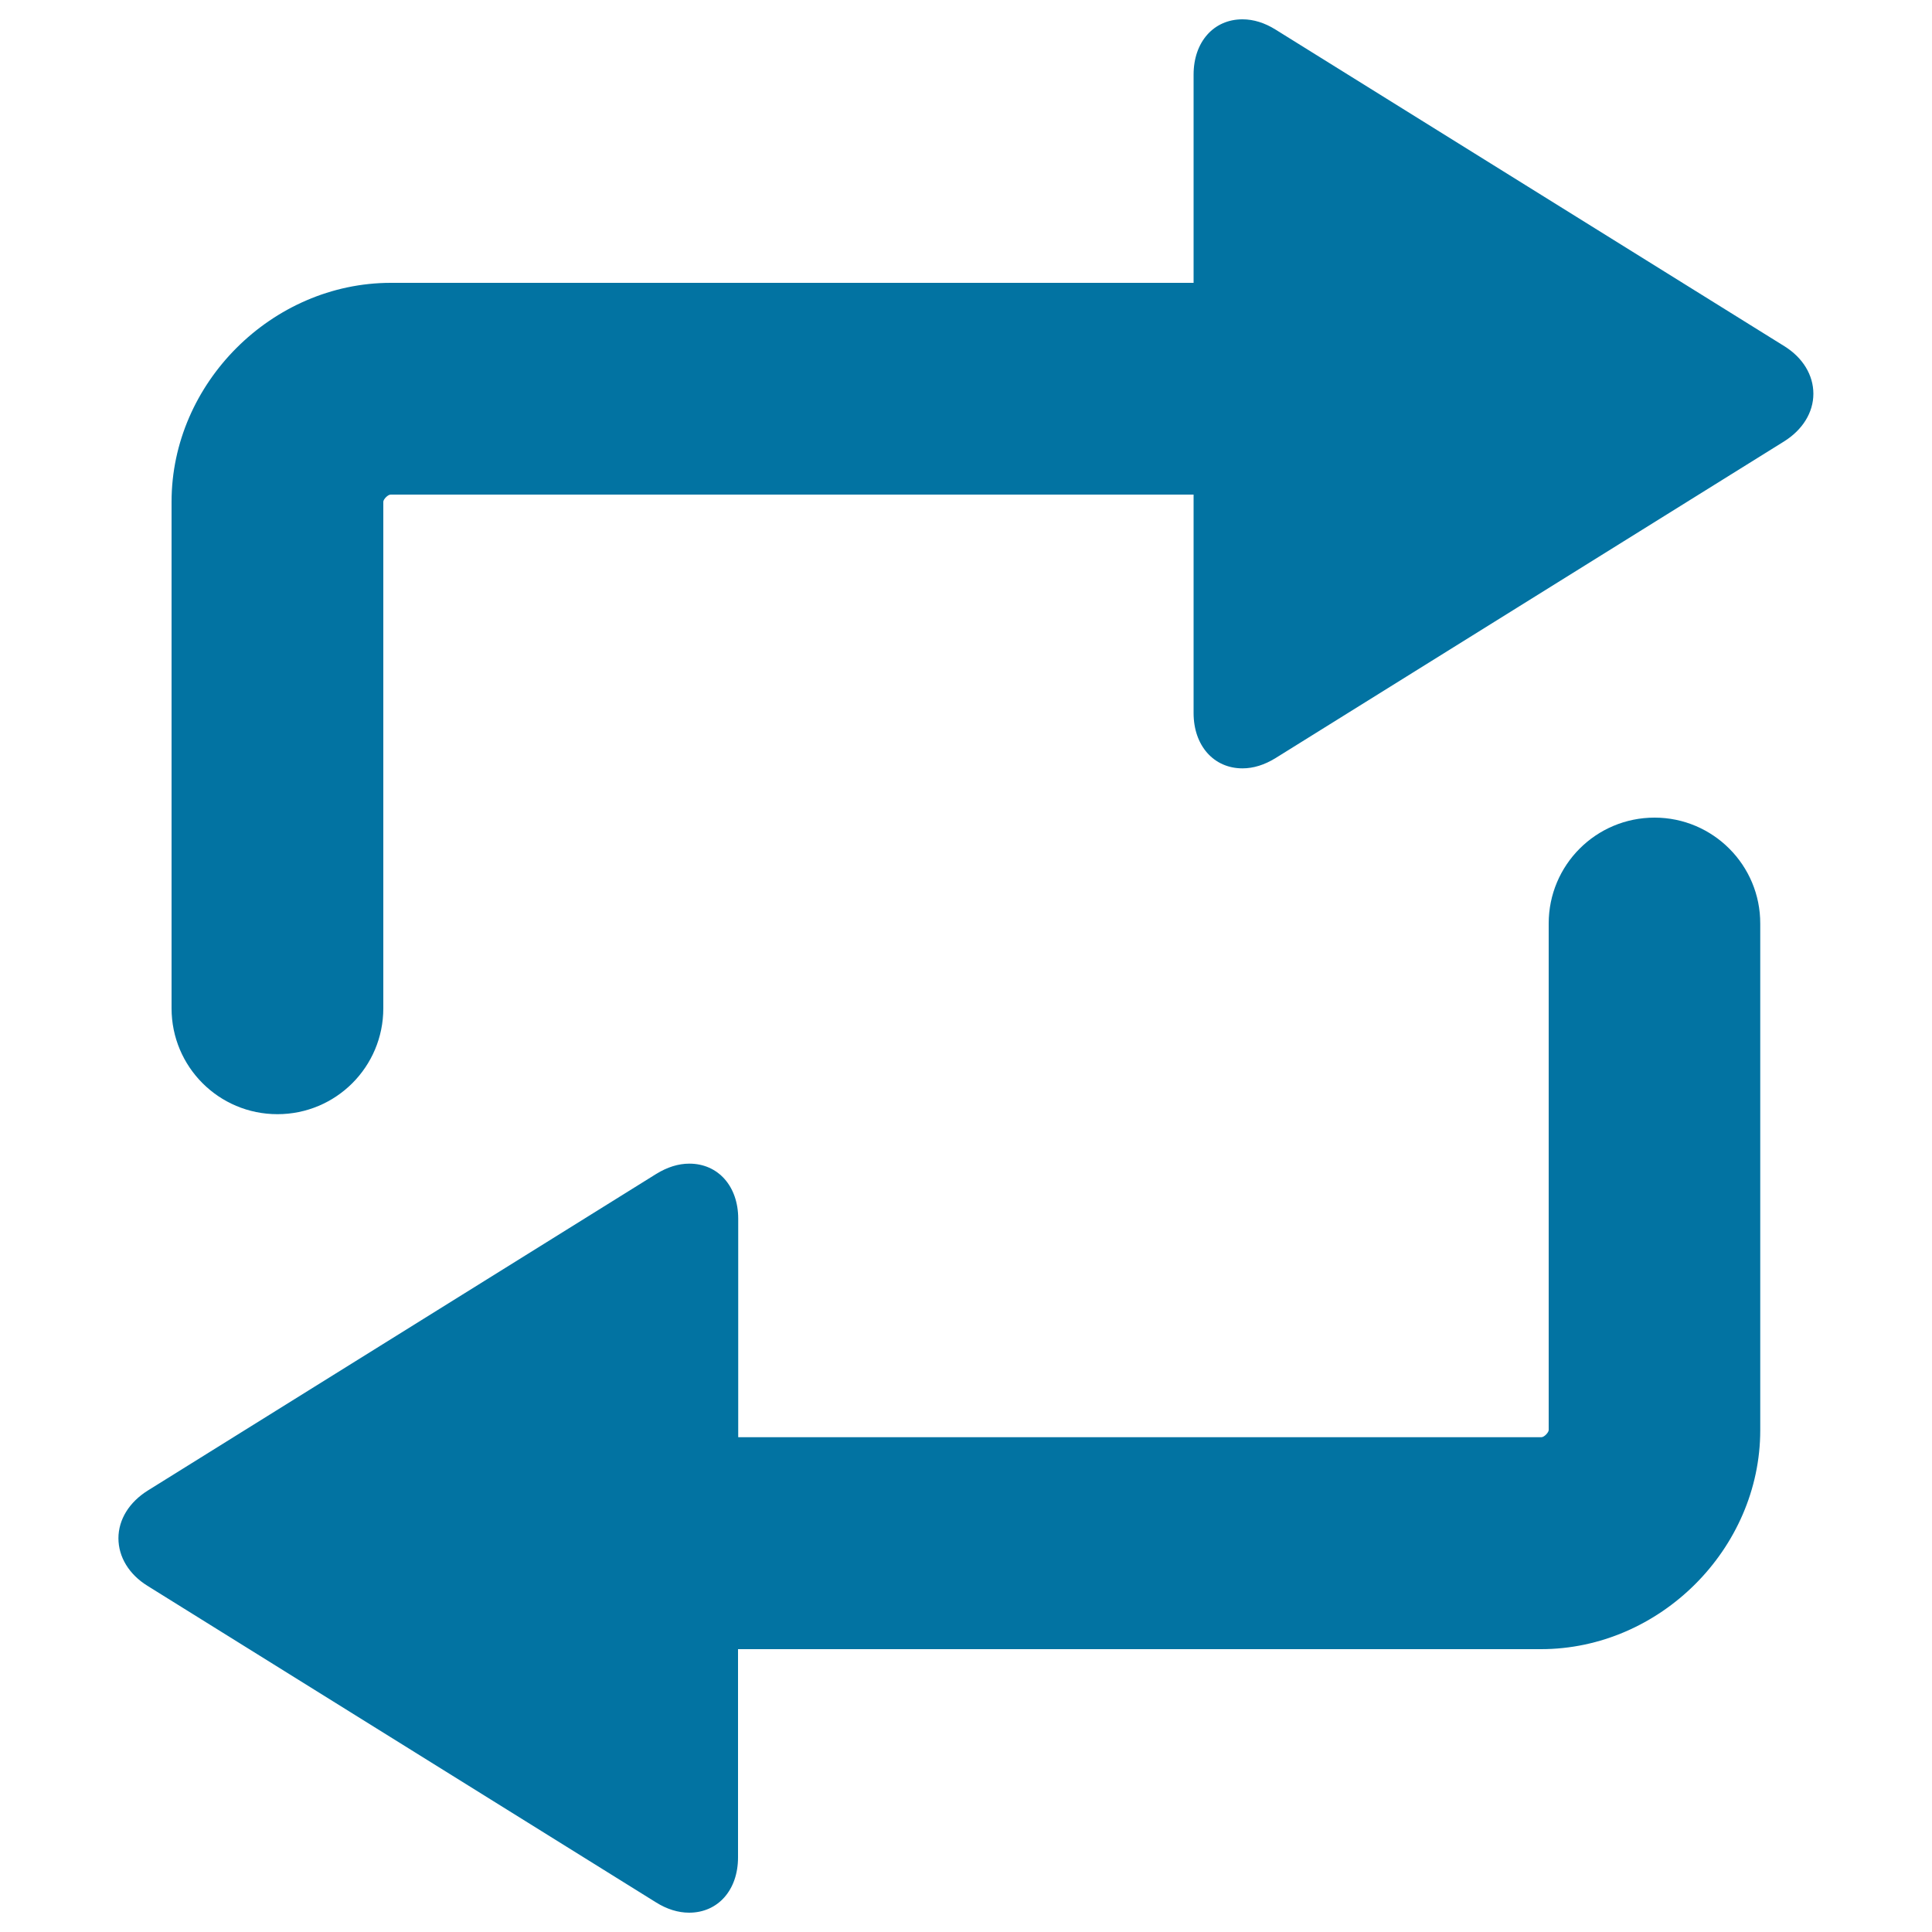 <svg xmlns="http://www.w3.org/2000/svg" viewBox="0 0 1000 1000" style="fill:#0273a2">
<title>Refreshing SVG icon</title>
<g><path d="M856.4,423.2c-30.3,0-54.8,24.5-54.8,54.8v262.2c0,1.2-2.3,3.7-3.8,3.7H382.1V630.8c0-16.8-10.4-28.5-25.3-28.5c-5.7,0-11.4,1.8-17.1,5.3L76.5,771.5c-9.6,6-15.2,15-15.2,24.7c0,9.7,5.5,18.7,15,24.6l263.3,163.9c5.6,3.5,11.4,5.3,17.1,5.3c14.9,0,25.3-11.7,25.3-28.6V853.6h415.6c61.5,0,113.5-51.9,113.5-113.3V478.1C911.2,447.8,886.6,423.2,856.4,423.2z"/><path d="M923.6,179.2L660.2,15.3c-5.6-3.5-11.4-5.3-17.1-5.3c-14.9,0-25.3,11.7-25.3,28.6v107.8H202.3c-61.5,0-113.5,51.9-113.5,113.3v262.2c0,30.3,24.5,54.8,54.8,54.8c30.3,0,54.8-24.5,54.8-54.8V259.7c0-1.2,2.3-3.7,3.8-3.7h415.6v113.1c0,16.8,10.4,28.6,25.3,28.6c5.7,0,11.4-1.8,17.1-5.3l263.2-163.9c9.6-6,15.2-15,15.2-24.7C938.6,194.1,933.1,185.1,923.6,179.2z"/></g>
</svg>